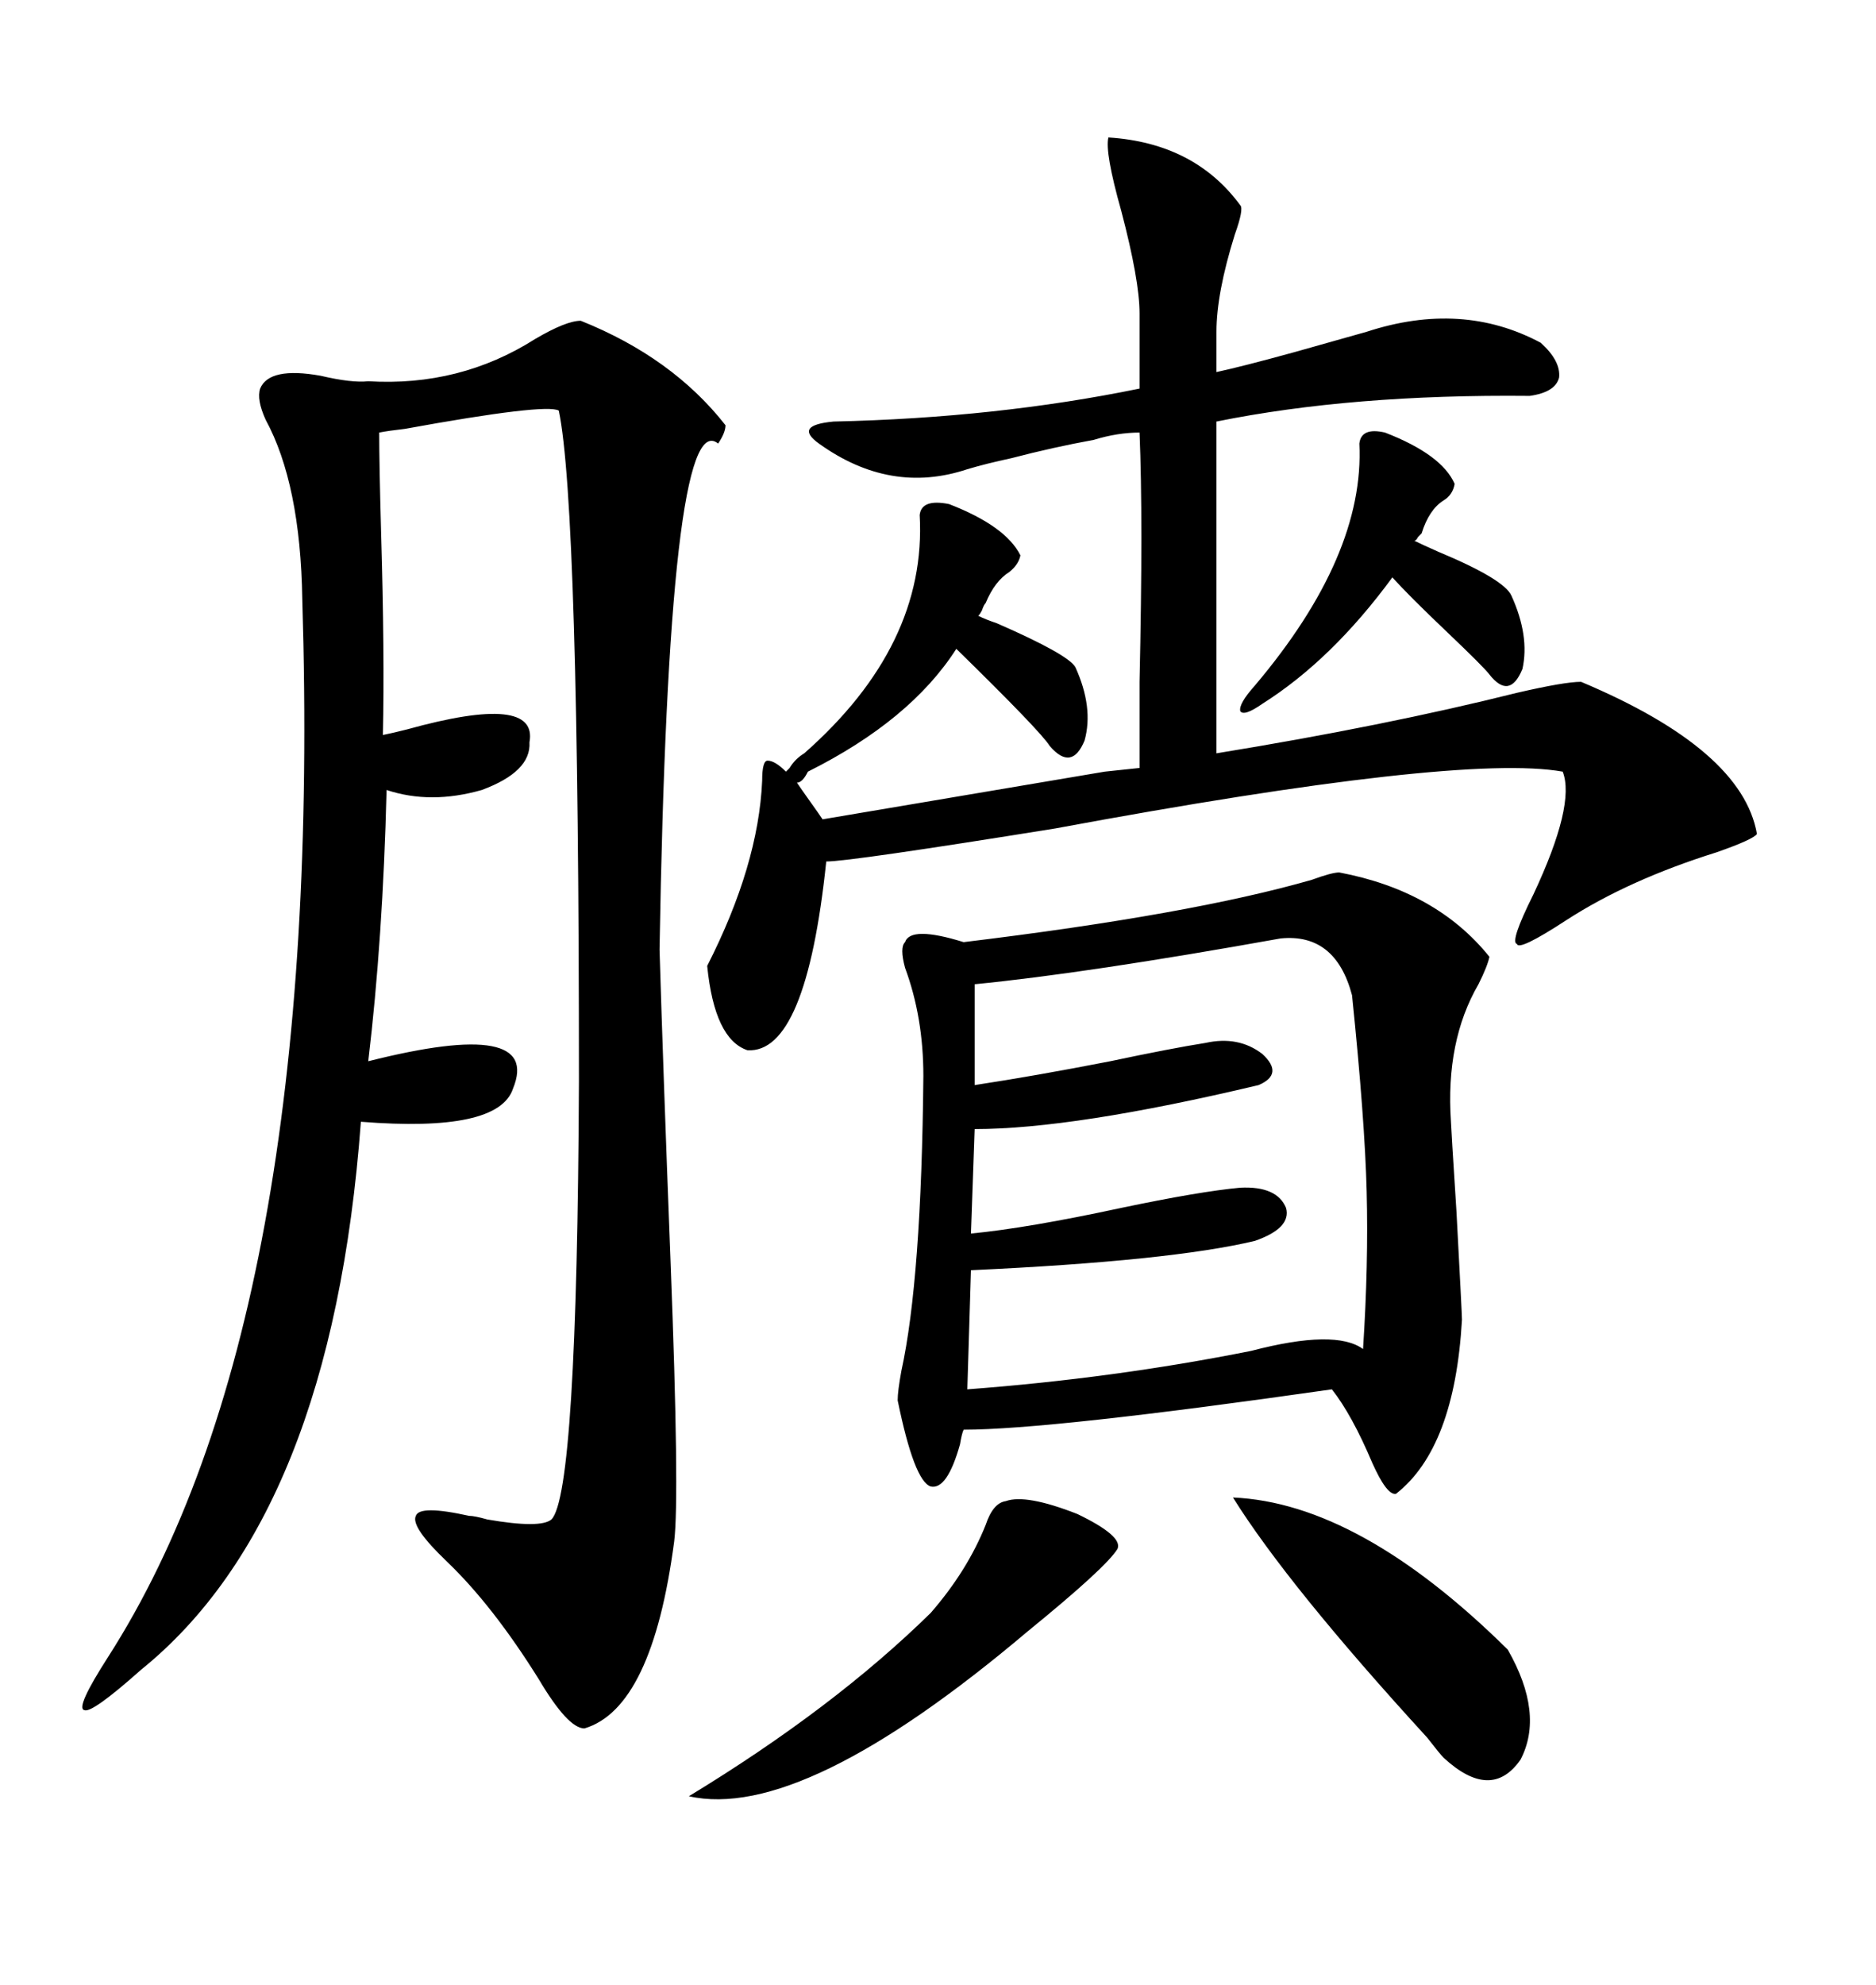 <svg xmlns="http://www.w3.org/2000/svg" xmlns:xlink="http://www.w3.org/1999/xlink" width="300" height="317.285"><path d="M92.87 51.27L92.87 51.27Q107.52 57.13 116.02 67.97L116.02 67.97Q116.02 69.14 114.84 70.90L114.84 70.90Q106.93 64.45 105.47 151.76L105.47 151.76Q106.05 171.09 107.23 201.56L107.23 201.56Q108.69 239.36 107.81 246.39L107.81 246.39Q104.30 273.05 93.46 276.27L93.46 276.27Q90.82 276.27 86.13 268.36L86.13 268.36Q78.81 256.64 71.48 249.61L71.48 249.61Q65.63 244.04 66.50 242.29L66.50 242.29Q67.09 240.53 75 242.29L75 242.29Q75.88 242.29 77.93 242.87L77.93 242.87Q86.43 244.34 88.18 242.87L88.18 242.87Q92.29 238.77 92.58 172.85L92.58 172.85Q92.58 80.86 89.36 65.63L89.36 65.63Q87.30 64.45 64.75 68.55L64.75 68.55Q62.11 68.85 60.64 69.14L60.64 69.14Q60.64 74.12 60.94 84.96L60.94 84.96Q61.52 104.59 61.23 117.48L61.23 117.48Q62.70 117.19 65.04 116.60L65.04 116.60Q86.13 110.74 84.67 118.65L84.67 118.65Q84.96 123.34 77.05 126.27L77.05 126.27Q68.85 128.61 61.82 126.27L61.82 126.27Q61.23 150 58.89 169.63L58.89 169.63Q86.72 162.60 82.03 174.02L82.03 174.02Q79.69 181.05 57.71 179.30L57.71 179.30Q53.03 242.29 22.56 266.89L22.56 266.89Q14.65 273.93 13.48 273.34L13.48 273.34Q12.01 273.05 17.29 264.84L17.29 264.84Q51.86 210.94 48.34 95.80L48.34 95.80Q48.05 77.34 42.48 67.09L42.48 67.09Q41.02 63.87 41.60 62.11L41.60 62.11Q43.07 58.59 51.27 60.06L51.27 60.06Q56.25 61.23 58.89 60.94L58.89 60.94Q73.54 61.82 85.55 54.20L85.55 54.20Q90.53 51.27 92.87 51.27ZM214.16 139.45L214.16 139.45Q229.69 142.38 238.18 152.93L238.18 152.93Q237.89 154.39 236.43 157.32L236.43 157.32Q231.15 166.41 232.03 179.30L232.03 179.30Q232.03 179.88 232.91 193.65L232.91 193.65Q233.79 210.06 233.79 210.94L233.79 210.94Q232.62 231.45 223.24 238.77L223.24 238.77Q221.78 239.06 219.43 233.79L219.43 233.79Q216.21 226.17 212.99 222.07L212.99 222.07Q167.87 228.52 154.10 228.52L154.10 228.52Q153.81 229.10 153.52 230.86L153.52 230.86Q151.46 238.18 148.83 237.60L148.83 237.60Q146.19 236.72 143.55 223.83L143.55 223.83Q143.55 222.36 144.14 219.14L144.14 219.14Q147.36 204.49 147.66 171.97L147.66 171.97Q147.66 162.60 144.73 154.69L144.73 154.69Q143.85 151.46 144.73 150.59L144.73 150.59Q145.61 147.95 154.10 150.59L154.10 150.59Q190.43 146.19 209.77 140.63L209.77 140.63Q212.99 139.45 214.16 139.45ZM130.96 70.90L130.96 70.90Q128.91 69.43 129.49 68.55L129.49 68.55Q130.08 67.68 133.30 67.38L133.30 67.38Q159.38 66.80 182.23 62.11L182.23 62.11L182.23 50.10Q182.23 44.82 179.30 33.69L179.30 33.69Q176.66 24.32 177.25 21.97L177.25 21.97Q191.02 22.85 198.34 32.81L198.34 32.81Q198.93 33.40 197.46 37.50L197.46 37.50Q194.53 46.88 194.53 53.03L194.53 53.03L194.53 59.47Q198.63 58.59 207.13 56.25L207.13 56.25Q214.45 54.20 218.55 53.03L218.55 53.03Q233.79 48.05 246.39 54.79L246.39 54.79Q249.61 57.71 249.32 60.35L249.32 60.35Q248.73 62.70 244.63 63.28L244.63 63.28Q216.21 62.99 194.53 67.38L194.53 67.38L194.53 120.41Q221.48 116.02 242.58 110.74L242.58 110.74Q250.20 108.98 252.83 108.98L252.83 108.98Q278.61 119.82 280.96 133.30L280.96 133.30Q280.37 134.18 274.51 136.23L274.51 136.23Q260.45 140.63 250.49 147.07L250.49 147.07Q242.87 152.05 242.58 150.88L242.58 150.88Q241.41 150.59 245.21 142.97L245.21 142.97Q251.95 128.61 249.90 123.34L249.90 123.34Q233.50 120.41 168.75 132.42L168.75 132.42Q135.94 137.70 132.13 137.70L132.13 137.70Q128.91 168.46 119.53 167.87L119.53 167.87Q114.26 166.11 113.09 154.39L113.09 154.39Q121.29 138.28 121.88 124.80L121.88 124.80Q121.88 121.58 122.75 121.58L122.75 121.58Q123.93 121.58 125.68 123.34L125.68 123.34Q125.98 123.05 126.27 122.75L126.27 122.75Q127.15 121.29 128.61 120.41L128.61 120.41Q148.24 103.13 147.07 82.32L147.07 82.32Q147.36 79.69 151.76 80.57L151.76 80.57Q160.84 84.08 163.18 88.77L163.18 88.77Q162.89 90.23 161.43 91.41L161.43 91.41Q159.08 92.87 157.62 96.39L157.62 96.39Q157.32 96.68 157.03 97.56L157.03 97.56Q156.74 98.14 156.45 98.44L156.45 98.44Q157.62 99.02 159.38 99.61L159.38 99.61Q170.80 104.59 171.97 106.64L171.97 106.64Q174.90 113.09 173.44 118.36L173.44 118.36Q171.39 123.34 167.87 119.24L167.87 119.24Q166.41 116.89 152.93 103.71L152.93 103.71Q145.61 115.14 129.20 123.34L129.20 123.34Q128.32 125.10 127.44 125.10L127.44 125.10Q128.03 125.98 129.49 128.03L129.49 128.03Q130.96 130.08 131.54 130.96L131.54 130.96L176.66 123.34L182.23 122.75Q182.23 118.65 182.23 108.98L182.23 108.98Q182.81 82.91 182.23 69.14L182.23 69.14Q178.71 69.14 174.90 70.31L174.90 70.31Q168.46 71.48 161.72 73.24L161.72 73.24Q157.62 74.12 154.69 75L154.69 75Q142.38 79.10 130.96 70.90ZM204.79 150L204.79 150Q173.73 155.57 155.86 157.32L155.86 157.32L155.86 173.44Q165.53 171.97 177.54 169.63L177.54 169.63Q187.21 167.58 192.77 166.70L192.77 166.70Q198.05 165.53 201.86 168.46L201.86 168.46Q205.37 171.68 201.27 173.44L201.27 173.44Q171.68 180.47 155.86 180.47L155.86 180.47L155.27 197.17Q164.36 196.29 179.30 193.07L179.30 193.07Q191.89 190.43 198.34 189.84L198.34 189.84Q204.20 189.55 205.66 193.07L205.66 193.07Q206.54 196.29 200.68 198.34L200.68 198.34Q187.21 201.56 155.27 203.03L155.27 203.03L154.69 222.07Q178.13 220.31 200.10 215.92L200.10 215.92Q213.57 212.40 217.97 215.63L217.97 215.63Q218.85 202.15 218.55 190.43L218.55 190.43Q218.26 179.00 216.21 159.08L216.21 159.08Q213.57 149.12 204.79 150ZM197.17 239.36L197.17 239.36Q217.38 240.23 241.11 263.67L241.11 263.67Q246.97 273.93 243.16 281.25L243.16 281.25Q238.48 287.99 230.86 280.96L230.86 280.96Q230.27 280.37 228.22 277.73L228.22 277.73Q205.96 253.42 197.17 239.36ZM160.84 239.94L160.84 239.94Q164.06 238.77 172.27 241.99L172.27 241.99Q179.59 245.51 178.71 247.56L178.71 247.56Q176.95 250.49 164.36 260.74L164.36 260.74Q128.32 291.21 110.16 287.11L110.16 287.11Q133.30 273.05 148.83 257.81L148.83 257.81Q154.69 251.07 157.62 243.75L157.62 243.75Q158.79 240.23 160.84 239.94ZM221.48 69.14L221.48 69.14Q230.57 72.66 232.62 77.34L232.62 77.34Q232.32 79.10 230.86 79.98L230.86 79.98Q228.52 81.45 227.34 85.25L227.34 85.25Q227.05 85.55 226.76 85.84L226.76 85.84Q226.46 86.43 226.17 86.43L226.17 86.43Q227.34 87.01 229.98 88.18L229.98 88.18Q240.53 92.58 241.70 95.21L241.70 95.21Q244.63 101.66 243.46 106.93L243.46 106.93Q241.41 111.91 238.18 107.81L238.18 107.81Q237.30 106.64 231.45 101.07L231.45 101.07Q225.29 95.21 222.66 92.29L222.66 92.29Q212.99 105.47 201.86 112.50L201.86 112.50Q198.93 114.55 198.34 113.67L198.34 113.67Q198.05 112.50 200.68 109.57L200.68 109.57Q218.26 88.77 217.38 70.90L217.38 70.90Q217.68 68.26 221.48 69.14Z"/></svg>